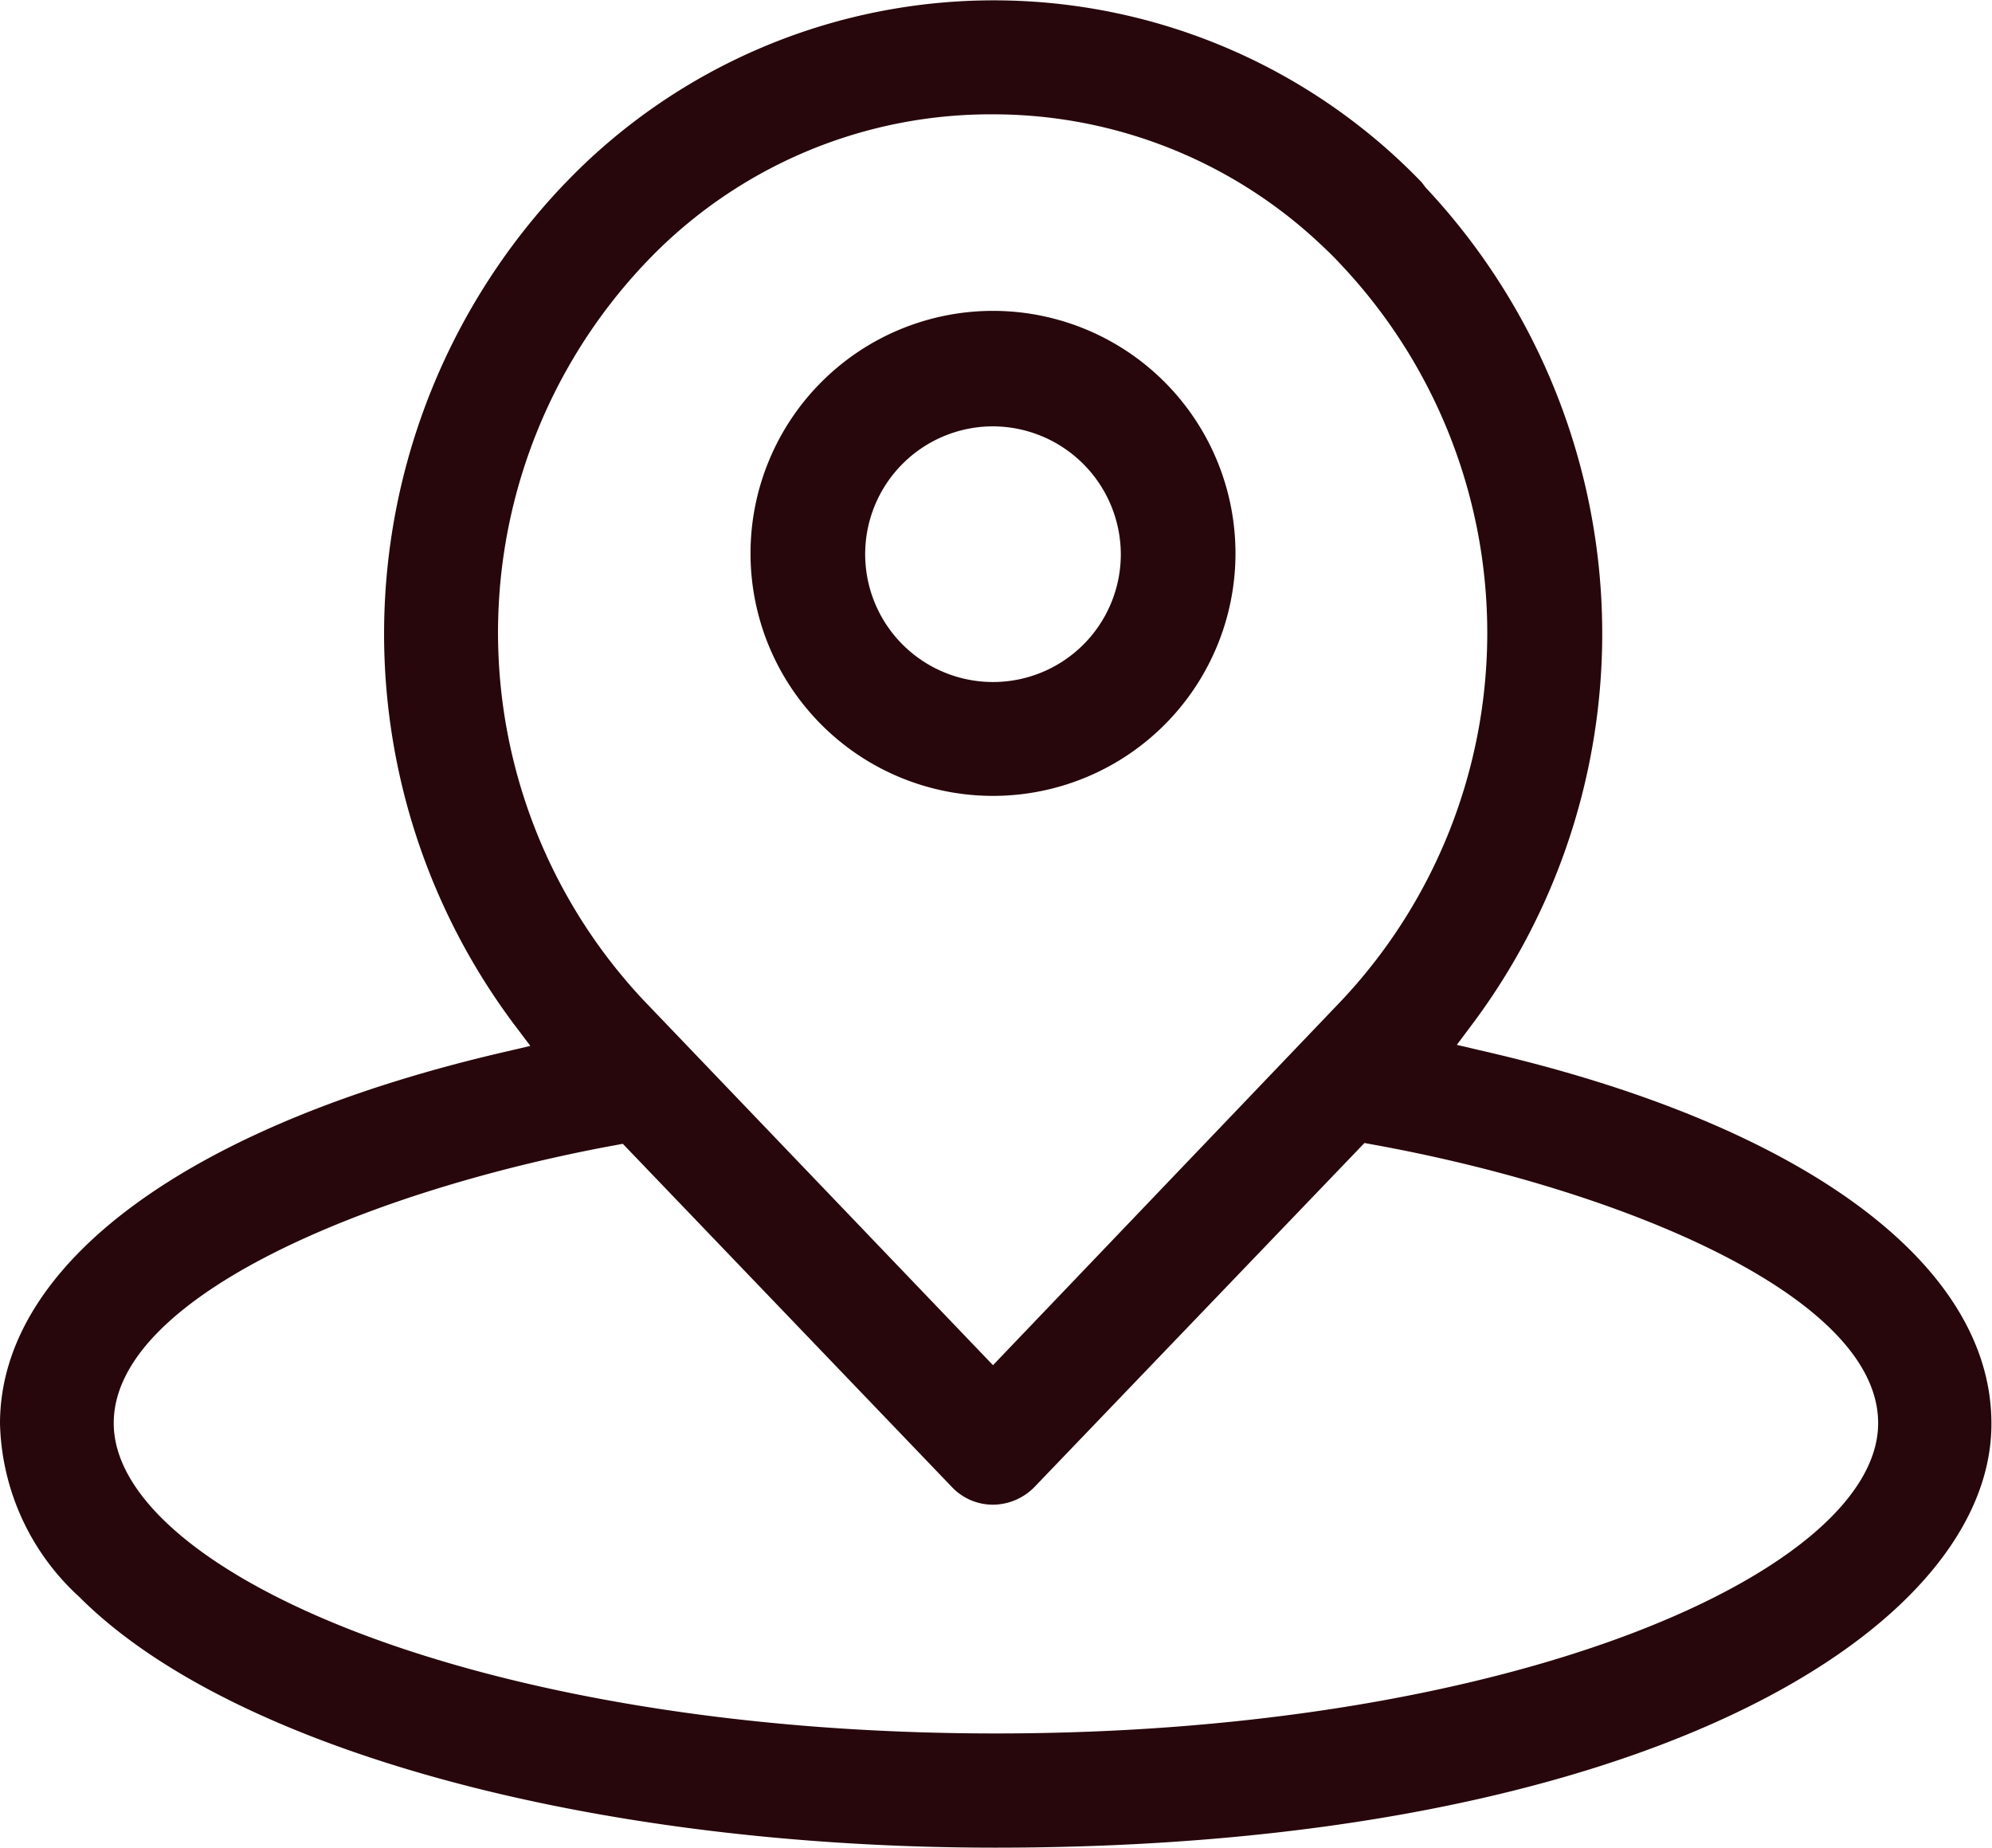 <svg xmlns="http://www.w3.org/2000/svg" width="17.252" height="16" viewBox="0 0 17.252 16">
  <g id="Group_29" data-name="Group 29" transform="translate(-313.932 -1009.943)">
    <path id="Path_31928" data-name="Path 31928" d="M322.532,1016.835a2.1,2.1,0,1,1,2.1-2.1,2.1,2.1,0,0,1-2.1,2.1Zm0-3.2a1.107,1.107,0,1,0,1.107,1.107,1.111,1.111,0,0,0-1.107-1.107Z" fill="#27070c"/>
    <path id="Path_31929" data-name="Path 31929" d="M322.555,1025.943c-3.506,0-6.622-.853-7.937-2.172a2.1,2.1,0,0,1-.686-1.5c0-1.387,1.642-2.592,4.393-3.224l.2-.047-.126-.167a5.641,5.641,0,0,1,.4-7.275c.068-.071.137-.141.209-.209a5.145,5.145,0,0,1,7.237.173l.034.045a5.644,5.644,0,0,1,.395,7.257l-.125.167.2.047c2.774.631,4.43,1.839,4.43,3.232C331.184,1024.049,328.16,1025.943,322.555,1025.943Zm-3.3-6.082c-2.09.384-4.338,1.3-4.338,2.406,0,1.271,3.138,2.687,7.64,2.687s7.641-1.416,7.641-2.687c0-1.114-2.269-2.032-4.378-2.413l-.071-.013-2.859,2.98a.506.506,0,0,1-.357.152.488.488,0,0,1-.356-.152l-2.851-2.973Zm3.274-8.928a4.115,4.115,0,0,0-3.025,1.306,4.651,4.651,0,0,0,0,6.364l3.028,3.162,3.018-3.157a4.647,4.647,0,0,0,0-6.369c-.056-.061-.115-.119-.175-.175A4.136,4.136,0,0,0,322.527,1010.933Z" fill="#27070c"/>
  </g>
</svg>
